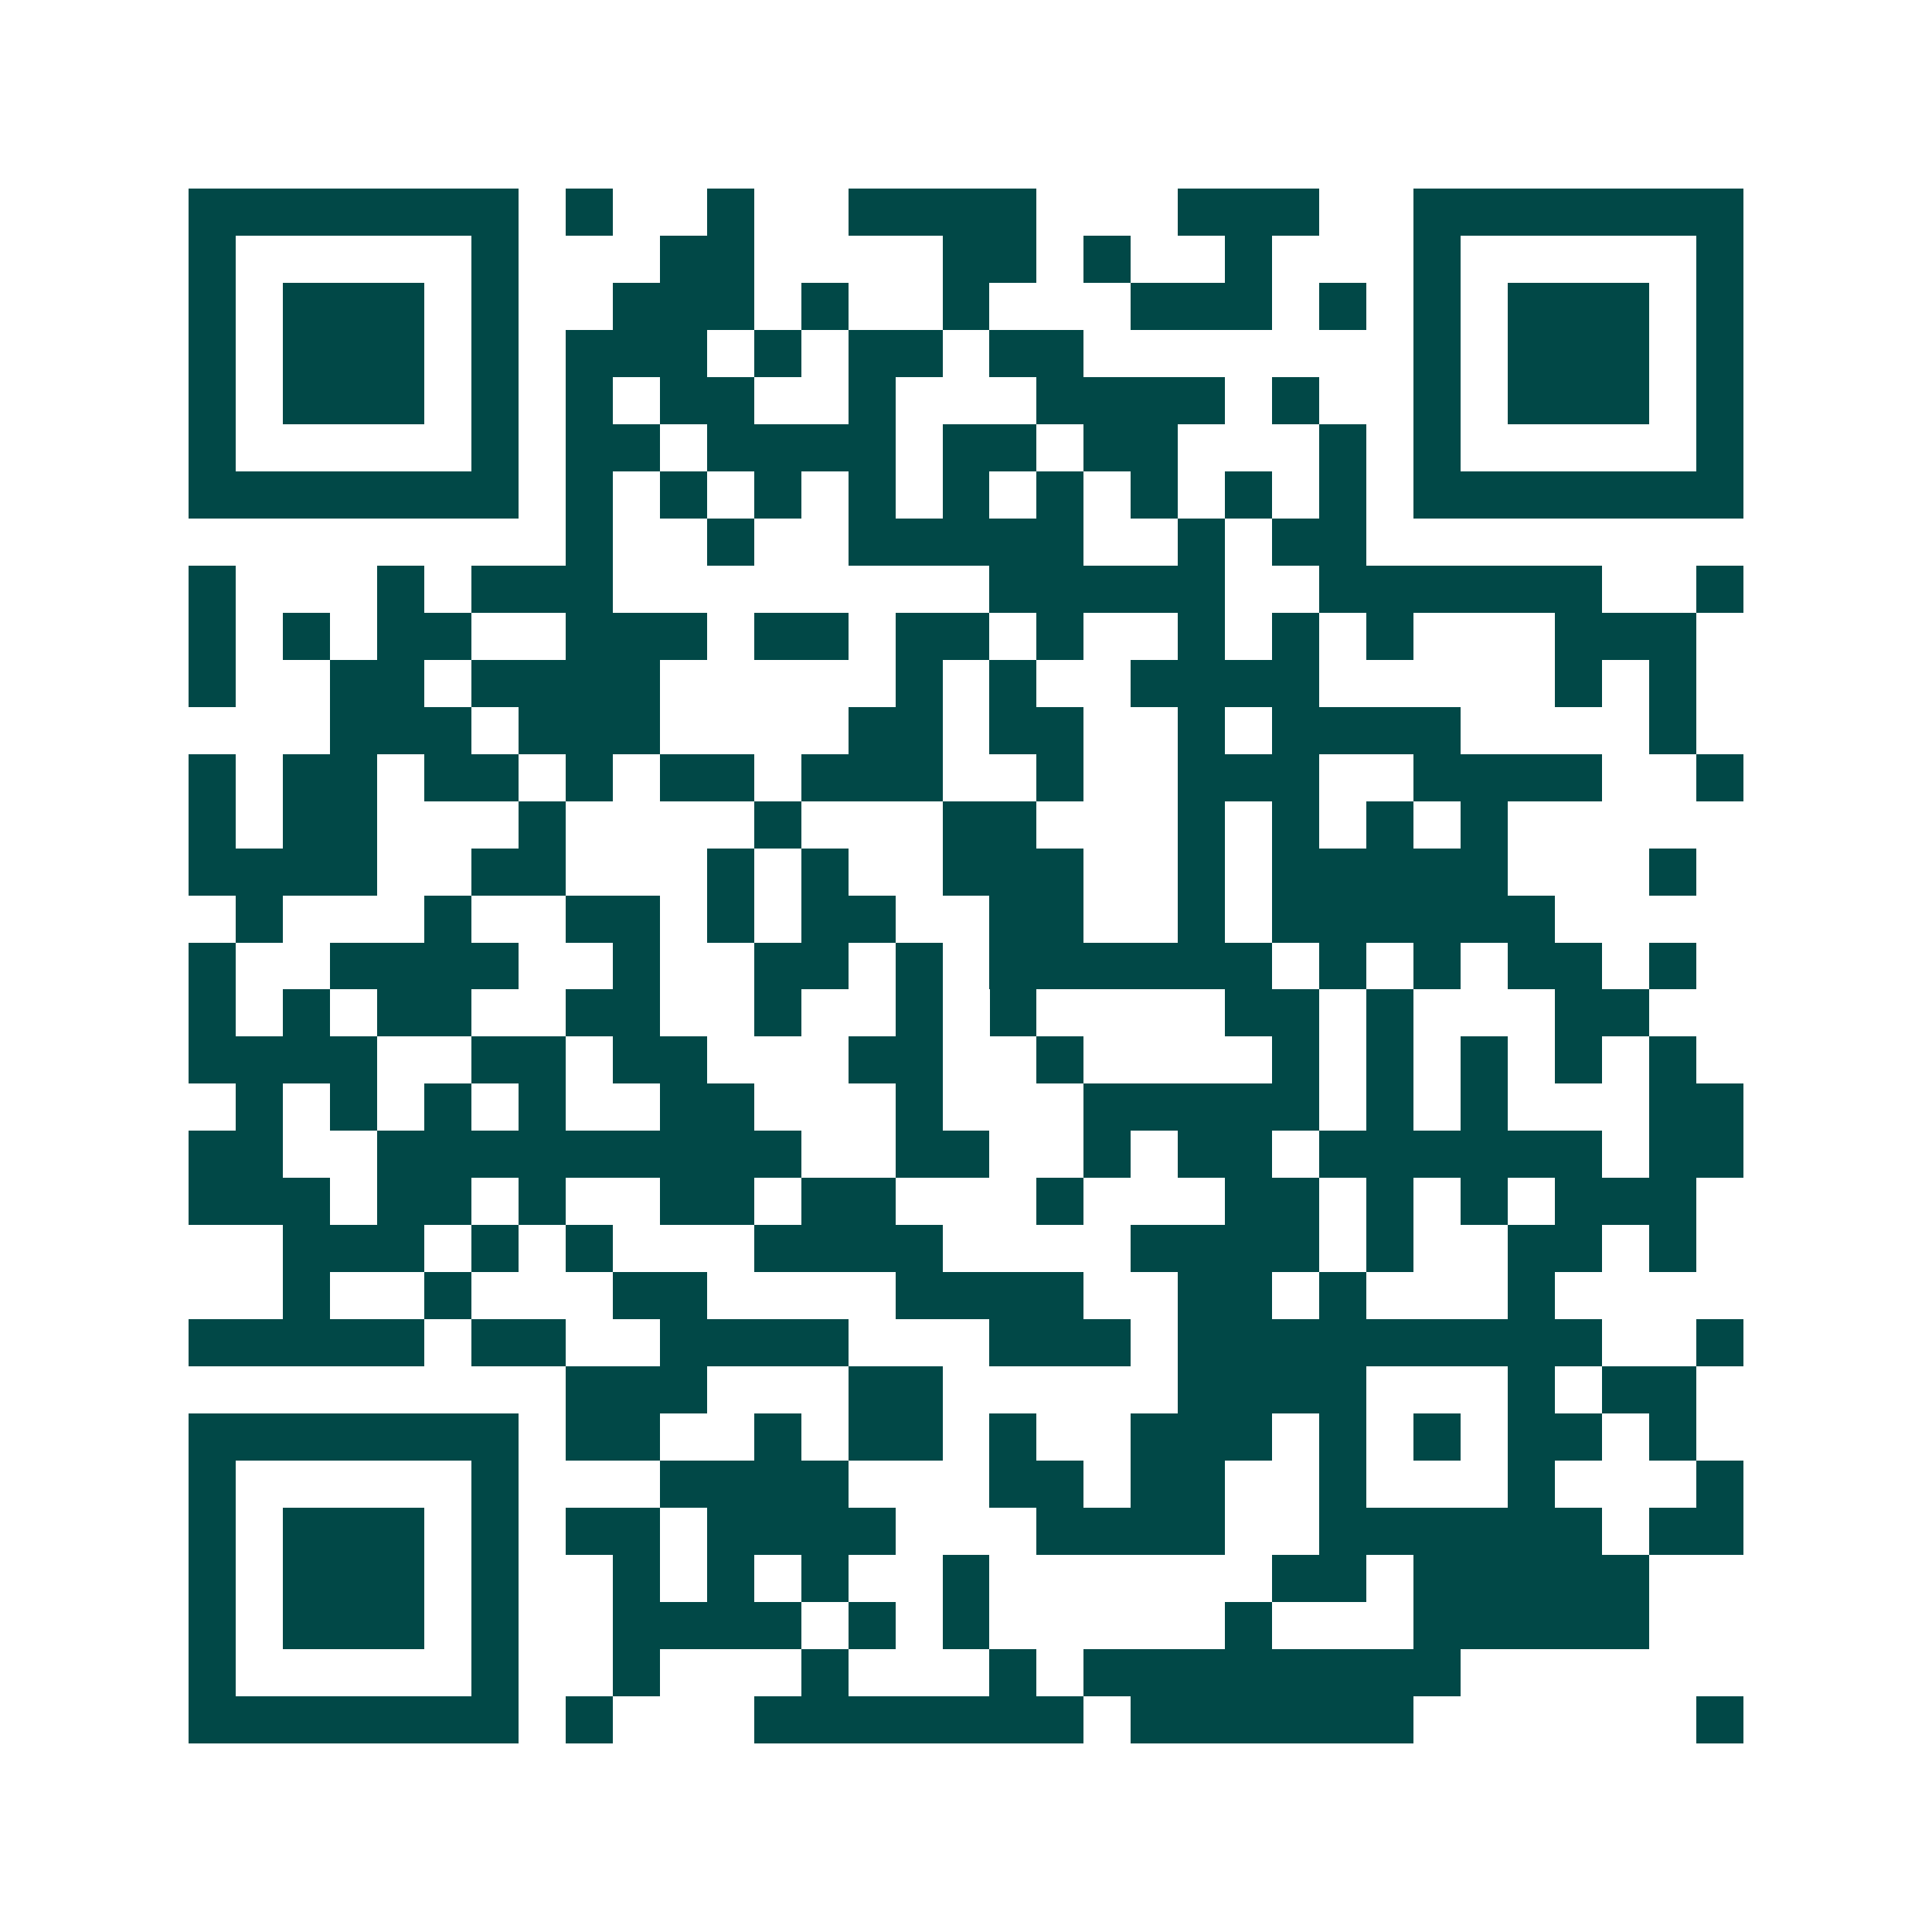 <svg xmlns="http://www.w3.org/2000/svg" width="200" height="200" viewBox="0 0 41 41" shape-rendering="crispEdges"><path fill="#ffffff" d="M0 0h41v41H0z"/><path stroke="#014847" d="M4 4.5h7m1 0h1m2 0h1m2 0h4m3 0h3m2 0h7M4 5.5h1m5 0h1m3 0h2m4 0h2m1 0h1m2 0h1m3 0h1m5 0h1M4 6.5h1m1 0h3m1 0h1m2 0h3m1 0h1m2 0h1m3 0h3m1 0h1m1 0h1m1 0h3m1 0h1M4 7.5h1m1 0h3m1 0h1m1 0h3m1 0h1m1 0h2m1 0h2m7 0h1m1 0h3m1 0h1M4 8.5h1m1 0h3m1 0h1m1 0h1m1 0h2m2 0h1m3 0h4m1 0h1m2 0h1m1 0h3m1 0h1M4 9.5h1m5 0h1m1 0h2m1 0h4m1 0h2m1 0h2m3 0h1m1 0h1m5 0h1M4 10.5h7m1 0h1m1 0h1m1 0h1m1 0h1m1 0h1m1 0h1m1 0h1m1 0h1m1 0h1m1 0h7M12 11.5h1m2 0h1m2 0h5m2 0h1m1 0h2M4 12.5h1m3 0h1m1 0h3m8 0h5m2 0h6m2 0h1M4 13.5h1m1 0h1m1 0h2m2 0h3m1 0h2m1 0h2m1 0h1m2 0h1m1 0h1m1 0h1m3 0h3M4 14.5h1m2 0h2m1 0h4m5 0h1m1 0h1m2 0h4m5 0h1m1 0h1M7 15.5h3m1 0h3m4 0h2m1 0h2m2 0h1m1 0h4m4 0h1M4 16.5h1m1 0h2m1 0h2m1 0h1m1 0h2m1 0h3m2 0h1m2 0h3m2 0h4m2 0h1M4 17.5h1m1 0h2m3 0h1m4 0h1m3 0h2m3 0h1m1 0h1m1 0h1m1 0h1M4 18.5h4m2 0h2m3 0h1m1 0h1m2 0h3m2 0h1m1 0h5m3 0h1M5 19.5h1m3 0h1m2 0h2m1 0h1m1 0h2m2 0h2m2 0h1m1 0h6M4 20.5h1m2 0h4m2 0h1m2 0h2m1 0h1m1 0h6m1 0h1m1 0h1m1 0h2m1 0h1M4 21.5h1m1 0h1m1 0h2m2 0h2m2 0h1m2 0h1m1 0h1m4 0h2m1 0h1m3 0h2M4 22.5h4m2 0h2m1 0h2m3 0h2m2 0h1m4 0h1m1 0h1m1 0h1m1 0h1m1 0h1M5 23.5h1m1 0h1m1 0h1m1 0h1m2 0h2m3 0h1m3 0h5m1 0h1m1 0h1m3 0h2M4 24.5h2m2 0h9m2 0h2m2 0h1m1 0h2m1 0h6m1 0h2M4 25.5h3m1 0h2m1 0h1m2 0h2m1 0h2m3 0h1m3 0h2m1 0h1m1 0h1m1 0h3M6 26.5h3m1 0h1m1 0h1m3 0h4m4 0h4m1 0h1m2 0h2m1 0h1M6 27.5h1m2 0h1m3 0h2m4 0h4m2 0h2m1 0h1m3 0h1M4 28.5h5m1 0h2m2 0h4m3 0h3m1 0h9m2 0h1M12 29.5h3m3 0h2m5 0h4m3 0h1m1 0h2M4 30.5h7m1 0h2m2 0h1m1 0h2m1 0h1m2 0h3m1 0h1m1 0h1m1 0h2m1 0h1M4 31.5h1m5 0h1m3 0h4m3 0h2m1 0h2m2 0h1m3 0h1m3 0h1M4 32.5h1m1 0h3m1 0h1m1 0h2m1 0h4m3 0h4m2 0h6m1 0h2M4 33.5h1m1 0h3m1 0h1m2 0h1m1 0h1m1 0h1m2 0h1m6 0h2m1 0h5M4 34.5h1m1 0h3m1 0h1m2 0h4m1 0h1m1 0h1m5 0h1m3 0h5M4 35.5h1m5 0h1m2 0h1m3 0h1m3 0h1m1 0h8M4 36.5h7m1 0h1m3 0h7m1 0h6m6 0h1"/></svg>
